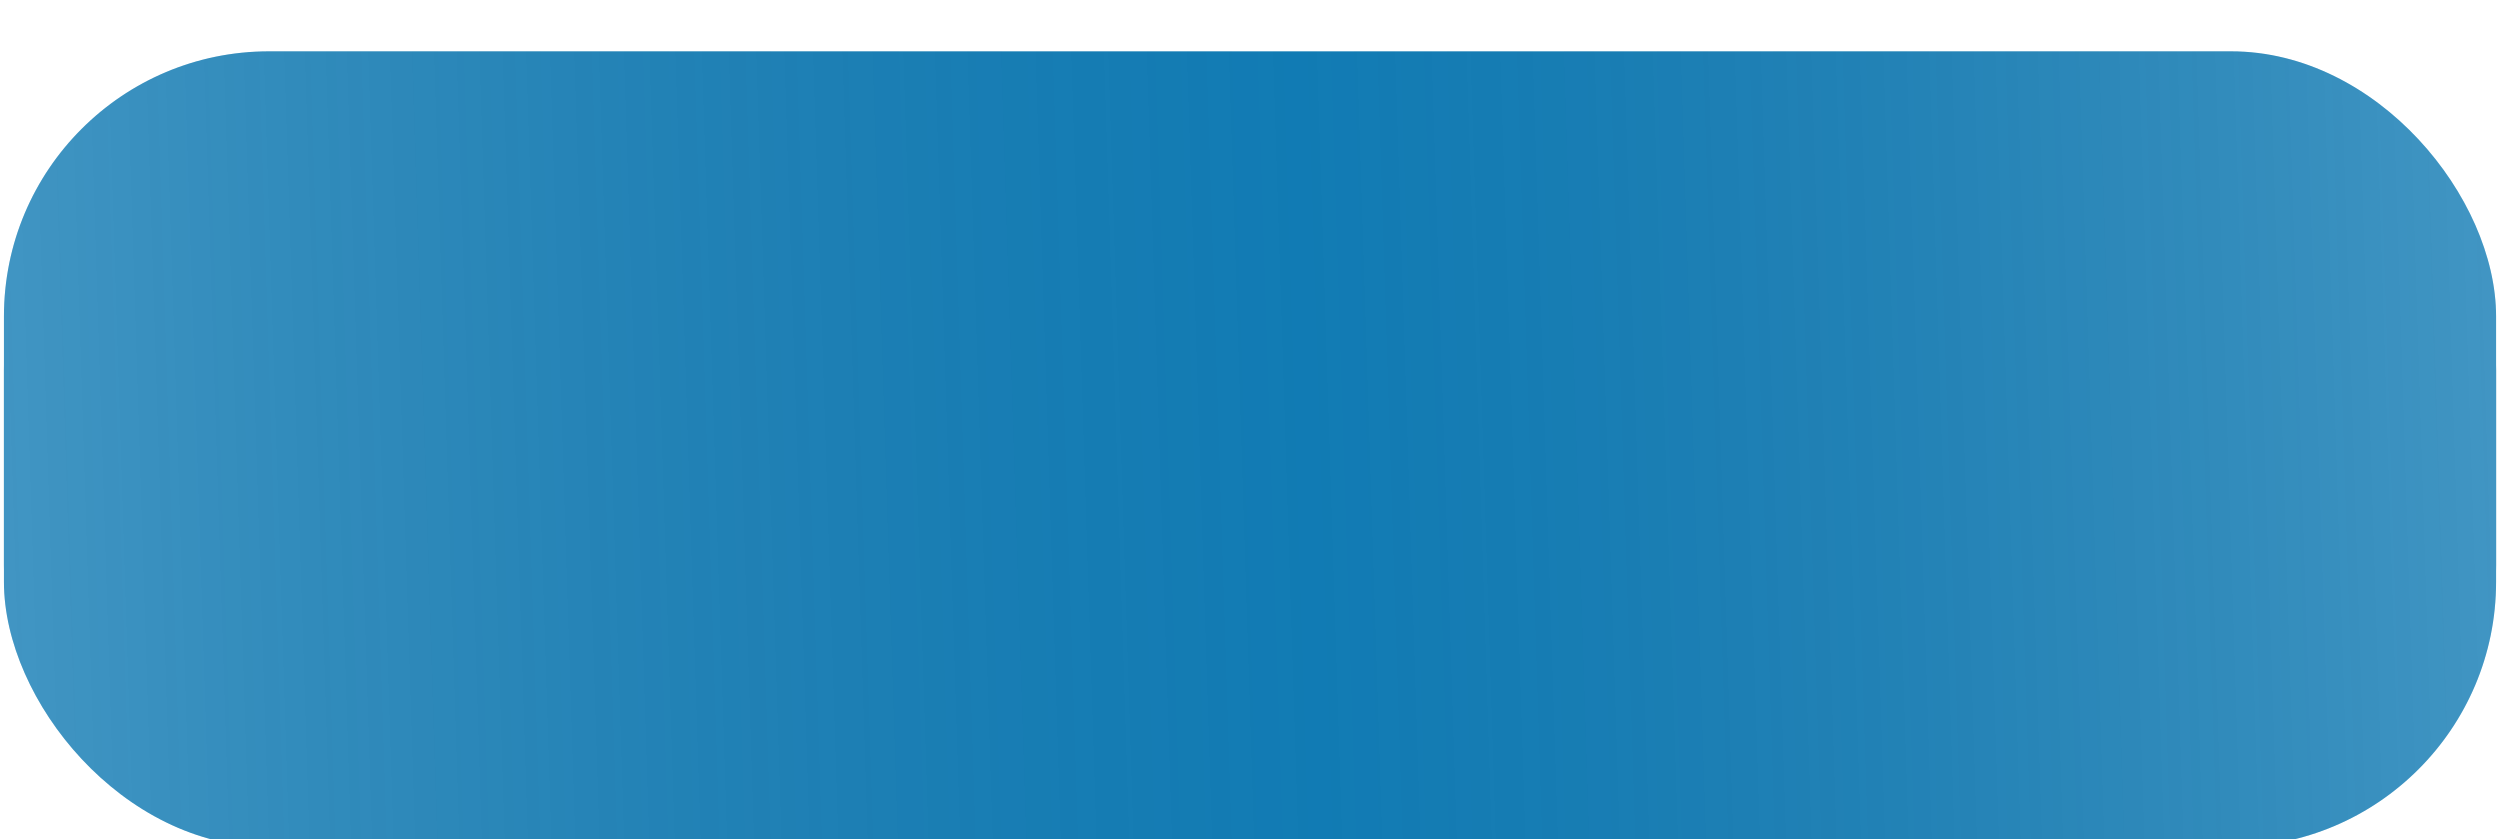 <?xml version="1.0" encoding="UTF-8"?> <svg xmlns="http://www.w3.org/2000/svg" width="283" height="95" viewBox="0 0 283 95" fill="none"> <rect x="0.447" y="11.887" width="282.109" height="82.116" rx="30" fill="#0F6A98"></rect> <g filter="url(#filter0_i_21_635)"> <rect x="0.447" y="0.406" width="282.109" height="90.062" rx="30" fill="#117BB4"></rect> <rect x="0.447" y="0.406" width="282.109" height="90.062" rx="30" fill="url(#paint0_linear_21_635)" fill-opacity="0.2"></rect> </g> <defs> <filter id="filter0_i_21_635" x="0.447" y="0.406" width="282.109" height="95.468" filterUnits="userSpaceOnUse" color-interpolation-filters="sRGB"> <feFlood flood-opacity="0" result="BackgroundImageFix"></feFlood> <feBlend mode="normal" in="SourceGraphic" in2="BackgroundImageFix" result="shape"></feBlend> <feColorMatrix in="SourceAlpha" type="matrix" values="0 0 0 0 0 0 0 0 0 0 0 0 0 0 0 0 0 0 127 0" result="hardAlpha"></feColorMatrix> <feOffset dy="5.405"></feOffset> <feGaussianBlur stdDeviation="3.378"></feGaussianBlur> <feComposite in2="hardAlpha" operator="arithmetic" k2="-1" k3="1"></feComposite> <feColorMatrix type="matrix" values="0 0 0 0 1 0 0 0 0 1 0 0 0 0 1 0 0 0 0.15 0"></feColorMatrix> <feBlend mode="normal" in2="shape" result="effect1_innerShadow_21_635"></feBlend> </filter> <linearGradient id="paint0_linear_21_635" x1="0.447" y1="49.852" x2="282.294" y2="40.816" gradientUnits="userSpaceOnUse"> <stop stop-color="white"></stop> <stop offset="0.524" stop-color="#8C8C8C" stop-opacity="0"></stop> <stop offset="1" stop-color="white"></stop> </linearGradient> </defs> </svg> 